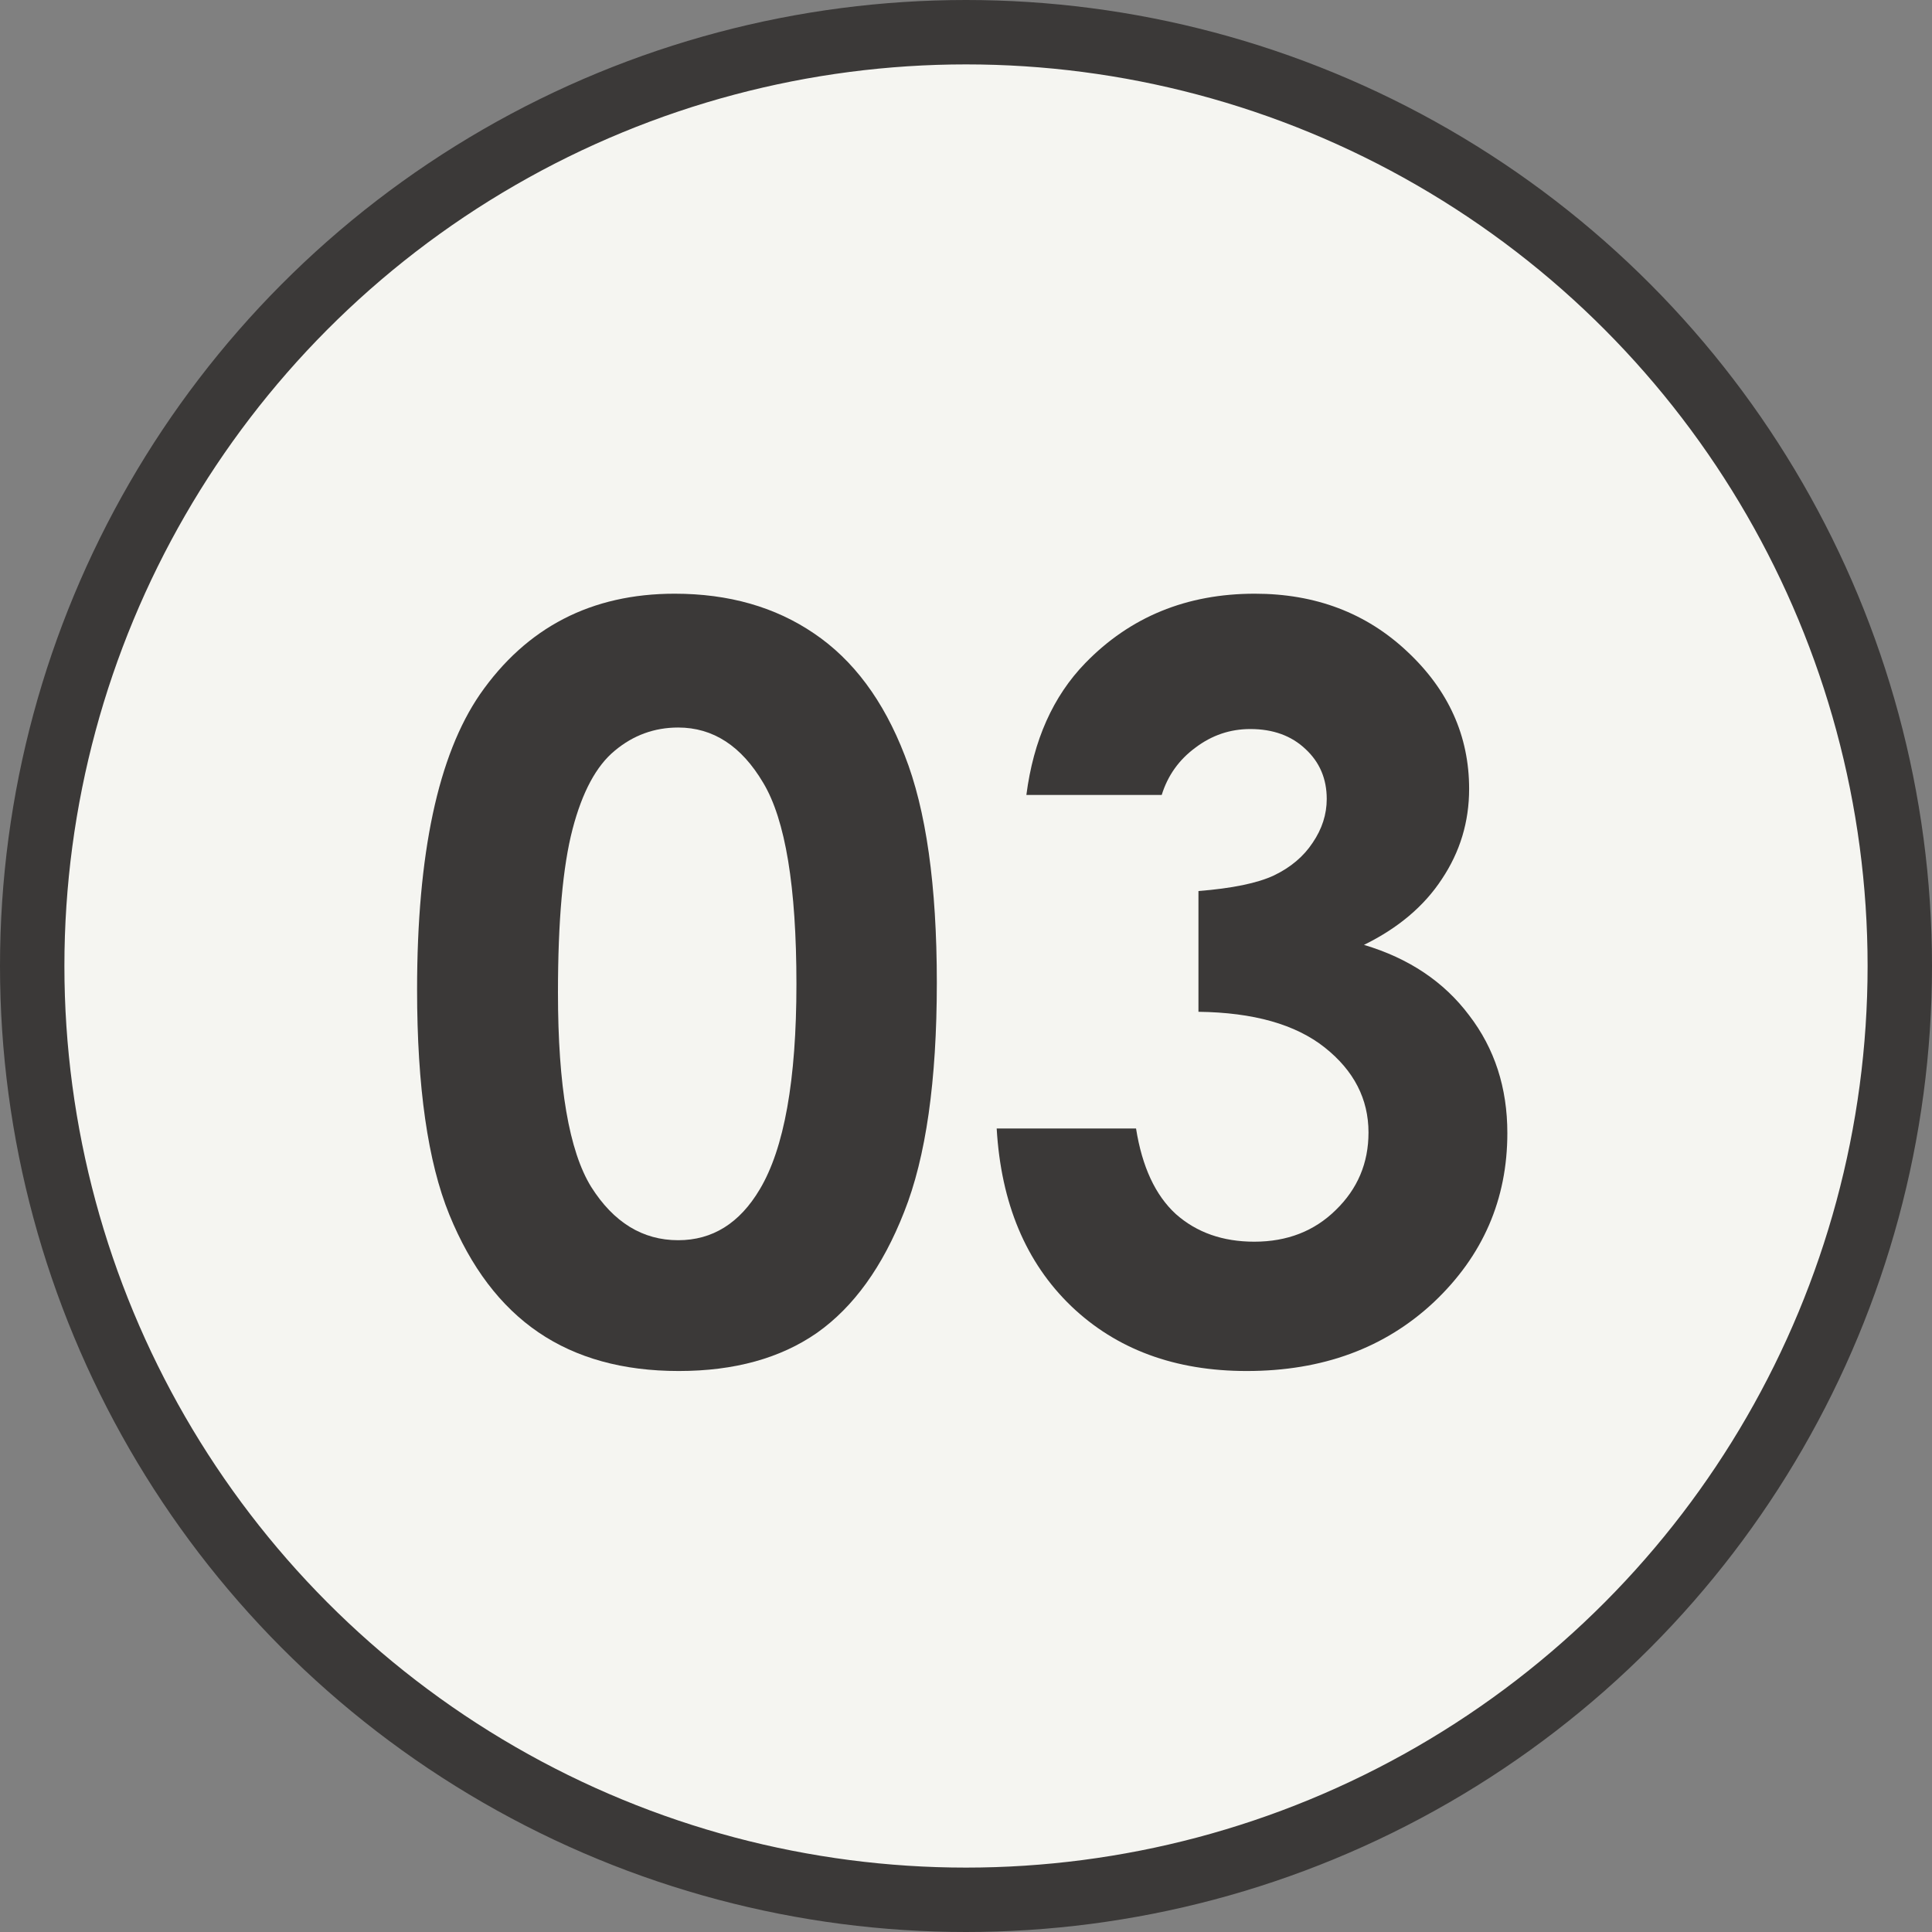 <svg width="60" height="60" viewBox="0 0 60 60" fill="none" xmlns="http://www.w3.org/2000/svg">
<rect x="0" y="0" width="60" height="60" fill="#808080" stroke="none"/>
<circle cx="30" cy="30" r="29" fill="#F5F5F1" stroke="#3B3938" stroke-width="2"/>
<path d="M36.078 24.688H31.875C32.094 22.99 32.703 21.625 33.703 20.594C35.099 19.156 36.854 18.438 38.969 18.438C40.854 18.438 42.432 19.037 43.703 20.234C44.984 21.432 45.625 22.854 45.625 24.5C45.625 25.521 45.344 26.453 44.781 27.297C44.229 28.141 43.422 28.823 42.359 29.344C43.755 29.76 44.844 30.49 45.625 31.531C46.417 32.562 46.812 33.781 46.812 35.188C46.812 37.25 46.052 39 44.531 40.438C43.01 41.865 41.073 42.578 38.719 42.578C36.49 42.578 34.672 41.906 33.266 40.562C31.859 39.208 31.088 37.37 30.953 35.047H35.281C35.469 36.234 35.88 37.12 36.516 37.703C37.161 38.276 37.974 38.562 38.953 38.562C39.974 38.562 40.818 38.234 41.484 37.578C42.161 36.922 42.5 36.12 42.5 35.172C42.5 34.13 42.047 33.25 41.141 32.531C40.234 31.812 38.927 31.443 37.219 31.422V27.672C38.271 27.588 39.052 27.427 39.562 27.188C40.083 26.938 40.484 26.599 40.766 26.172C41.057 25.745 41.203 25.292 41.203 24.812C41.203 24.188 40.984 23.672 40.547 23.266C40.109 22.849 39.536 22.641 38.828 22.641C38.203 22.641 37.635 22.833 37.125 23.219C36.615 23.594 36.266 24.083 36.078 24.688Z" fill="#3B3938"/>
<path d="M20.953 18.438C22.63 18.438 24.073 18.849 25.281 19.672C26.5 20.495 27.438 21.755 28.094 23.453C28.76 25.141 29.094 27.495 29.094 30.516C29.094 33.568 28.755 35.943 28.078 37.641C27.412 39.339 26.51 40.589 25.375 41.391C24.24 42.182 22.807 42.578 21.078 42.578C19.349 42.578 17.896 42.177 16.719 41.375C15.542 40.573 14.62 39.354 13.953 37.719C13.287 36.083 12.953 33.755 12.953 30.734C12.953 26.516 13.604 23.458 14.906 21.562C16.354 19.479 18.37 18.438 20.953 18.438ZM21.062 22.594C20.323 22.594 19.667 22.833 19.094 23.312C18.521 23.781 18.083 24.594 17.781 25.75C17.479 26.906 17.328 28.599 17.328 30.828C17.328 33.734 17.672 35.745 18.359 36.859C19.057 37.964 19.958 38.516 21.062 38.516C22.125 38.516 22.969 37.99 23.594 36.938C24.354 35.667 24.734 33.542 24.734 30.562C24.734 27.542 24.391 25.458 23.703 24.312C23.026 23.167 22.146 22.594 21.062 22.594Z" fill="#3B3938"/>
</svg>
